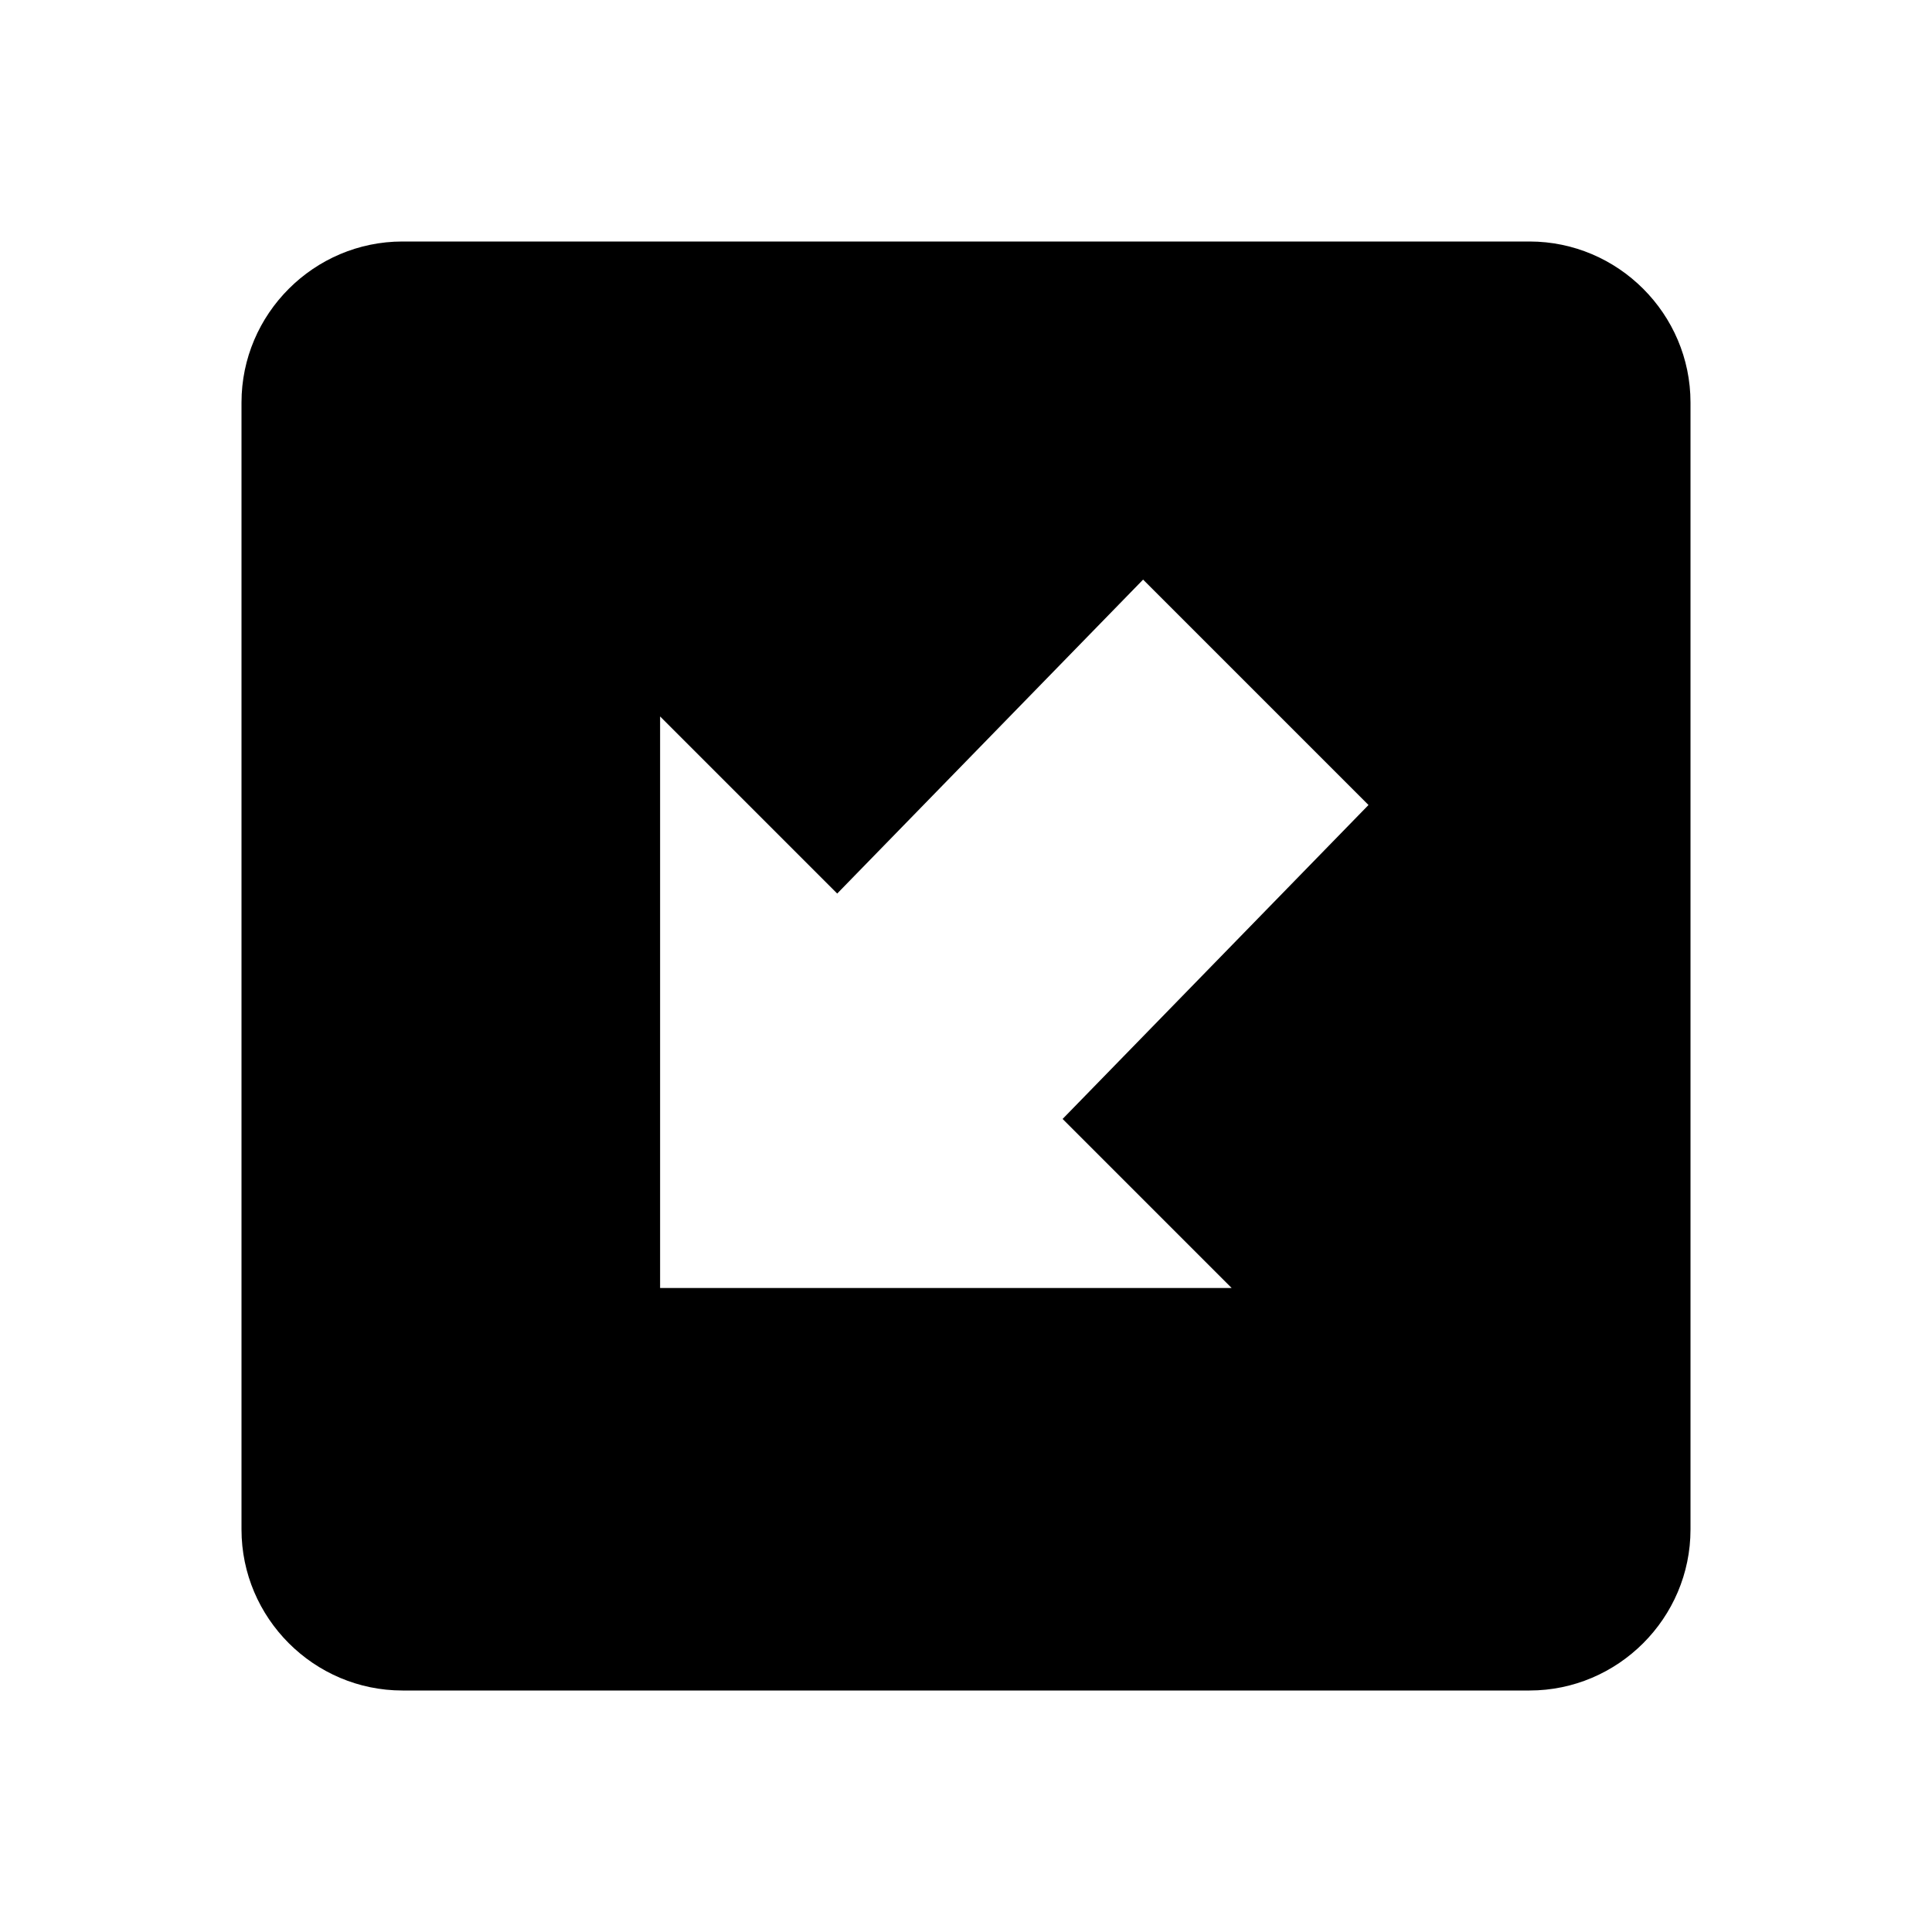 <svg fill="currentColor" xmlns="http://www.w3.org/2000/svg" id="mdi-arrow-bottom-left-bold-box" viewBox="0 0 24 24"><path d="M5 21C3.9 21 3 20.1 3 19V5C3 3.9 3.9 3 5 3H19C20.1 3 21 3.9 21 5V19C21 20.1 20.1 21 19 21H5M15.3 16L13.2 13.9L17 10L14.2 7.2L10.4 11.1L8.2 8.9V16H15.3Z" /></svg>